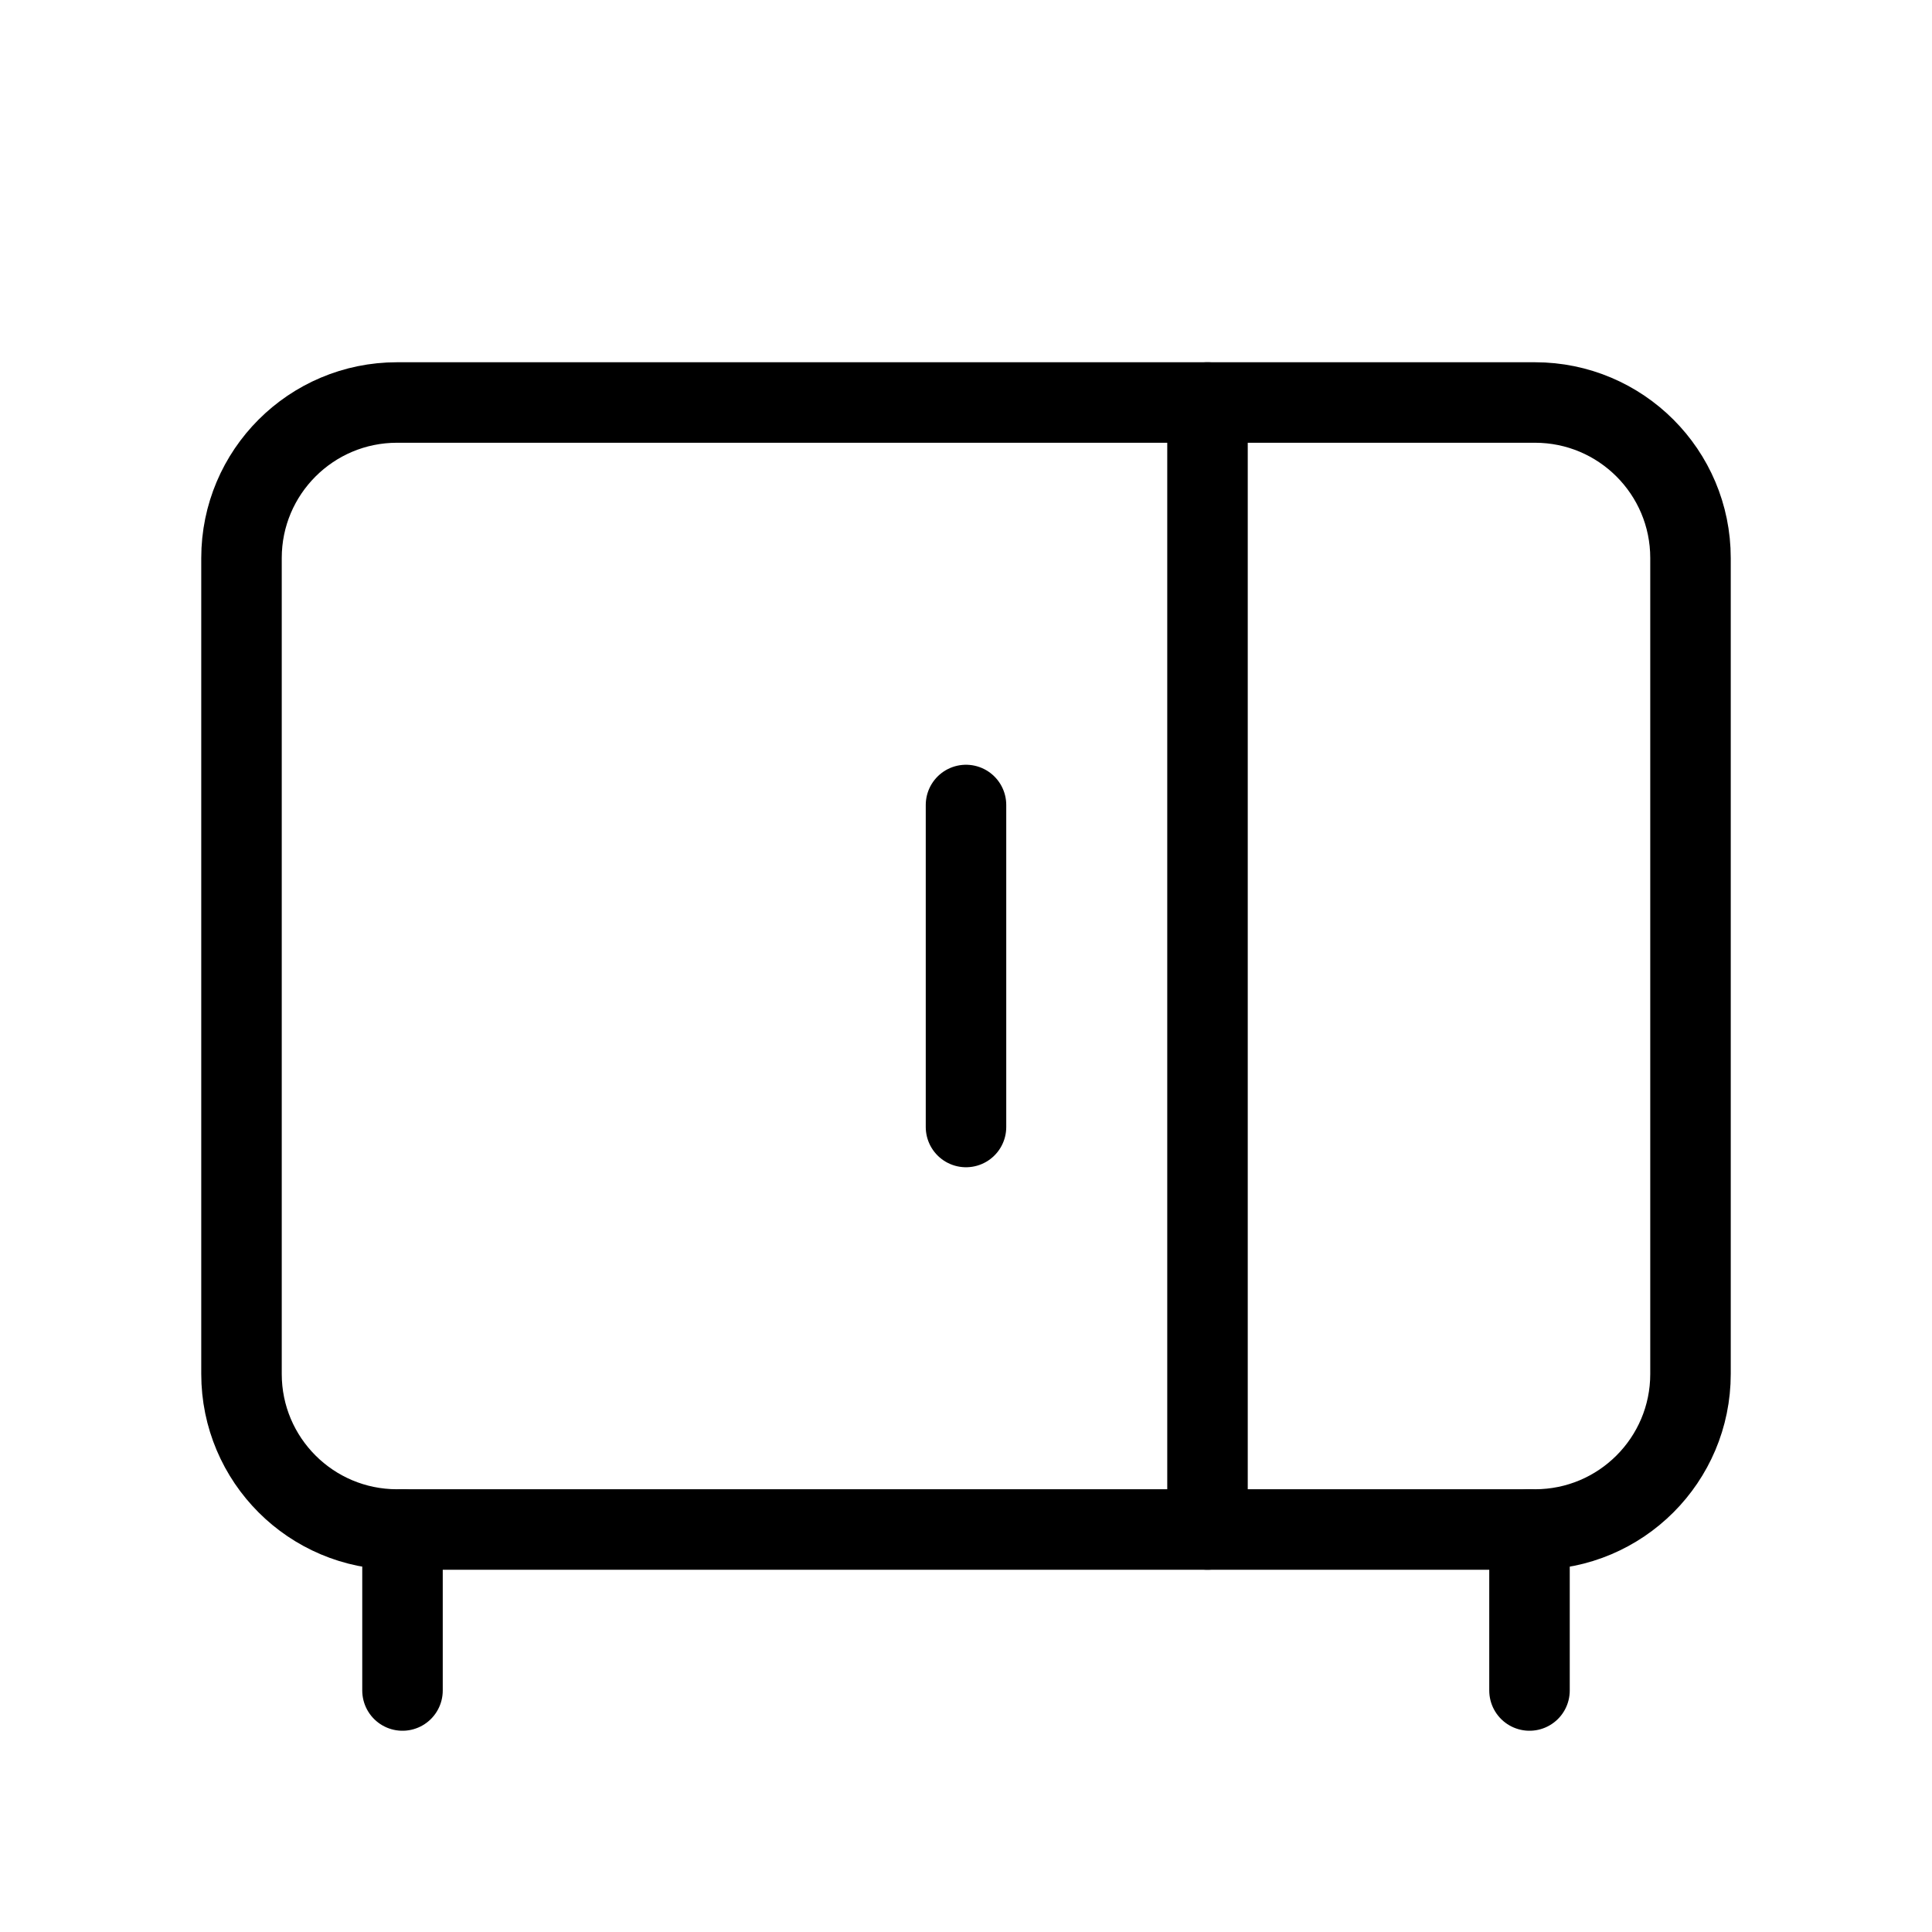 <svg width="24" height="24" viewBox="0 0 24 24" fill="none" xmlns="http://www.w3.org/2000/svg">
  <path fill-rule="evenodd" clip-rule="evenodd" d="M3 17.068V6.932C3 5.865 3.865 5 4.932 5H19.068C20.135 5 21 5.865 21 6.932V17.068C21 18.135 20.135 19 19.068 19H4.932C3.865 19 3 18.135 3 17.068Z" stroke="currentColor" stroke-width="1" stroke-linecap="round" stroke-linejoin="round"/>
  <path d="M15 5V19" stroke="currentColor" stroke-width="1" stroke-linecap="round" stroke-linejoin="round"/>
  <path d="M12 10V14" stroke="currentColor" stroke-width="1" stroke-linecap="round" stroke-linejoin="round"/>
  <path d="M5 19V21" stroke="currentColor" stroke-width="1" stroke-linecap="round" stroke-linejoin="round"/>
  <path d="M19 19V21" stroke="currentColor" stroke-width="1" stroke-linecap="round" stroke-linejoin="round"/>
</svg>